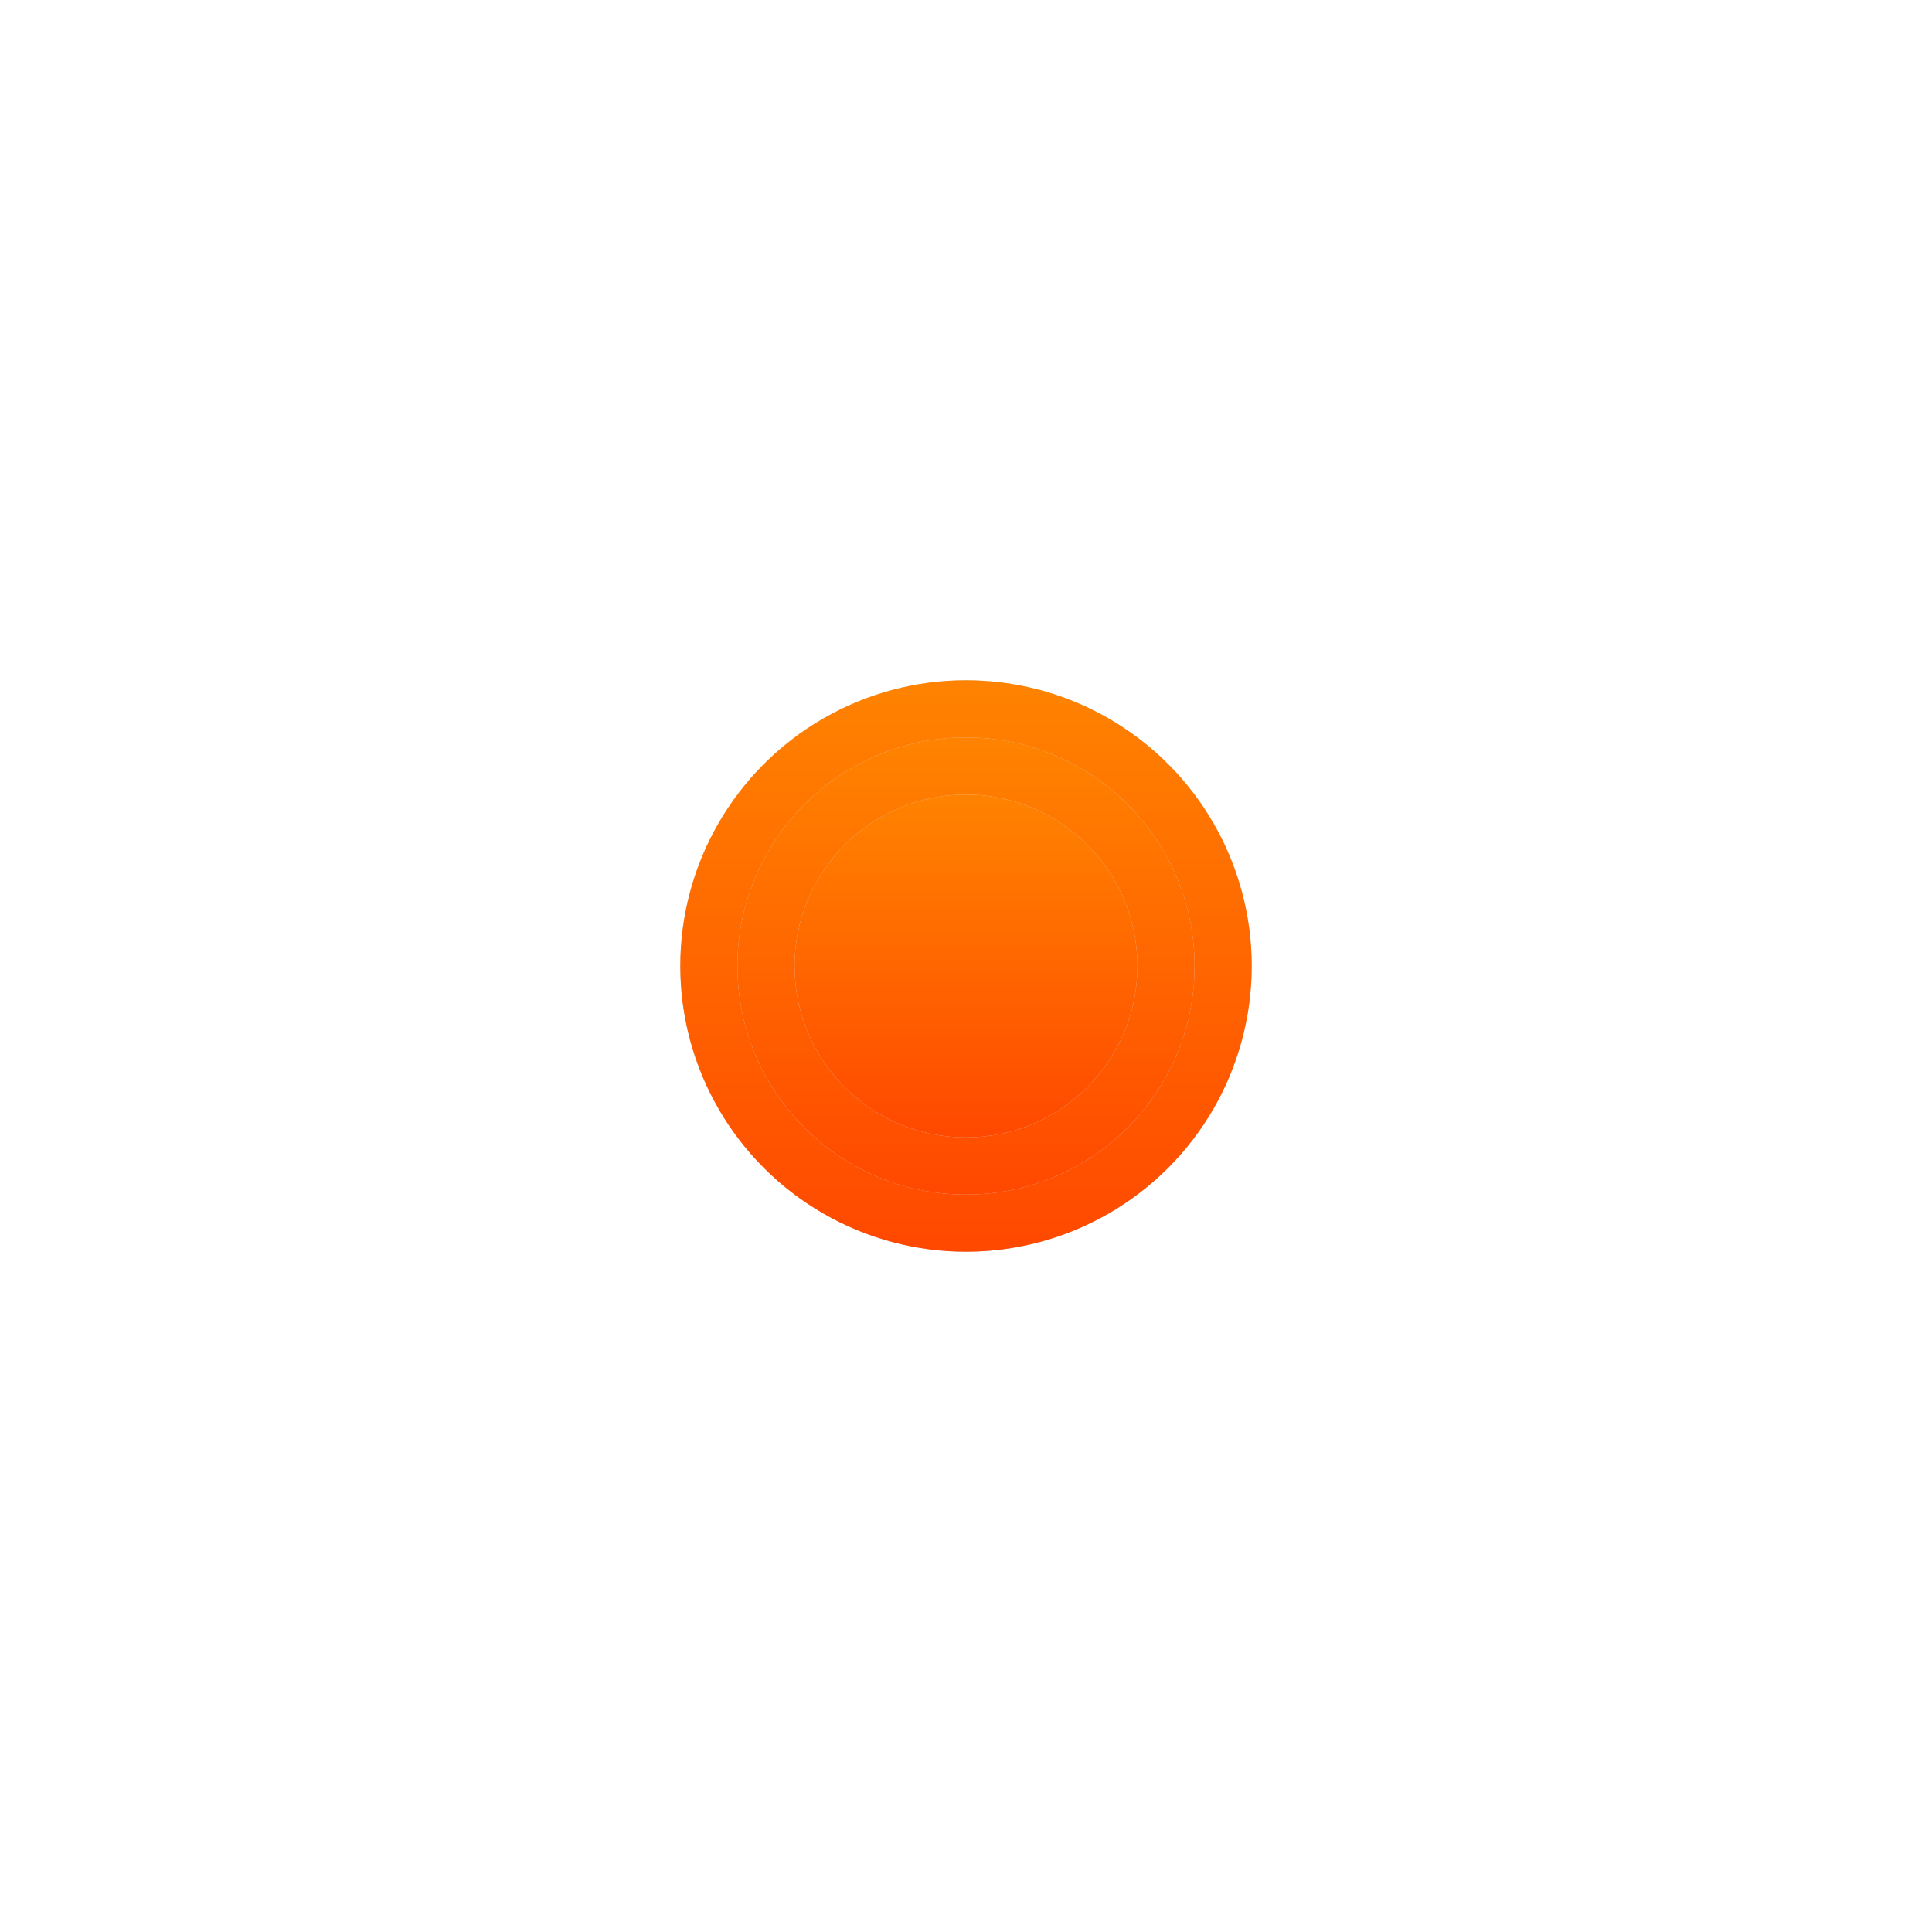 <?xml version="1.0" encoding="UTF-8"?> <svg xmlns="http://www.w3.org/2000/svg" width="1420" height="1420" viewBox="0 0 1420 1420" fill="none"><g filter="url(#filter0_f_61_2)"><circle cx="710" cy="710" r="210" fill="#D9D9D9"></circle><circle cx="710" cy="710" r="210" fill="url(#paint0_linear_61_2)"></circle></g><g filter="url(#filter1_f_61_2)"><circle cx="710" cy="710" r="168" fill="#D9D9D9"></circle><circle cx="710" cy="710" r="168" fill="url(#paint1_linear_61_2)"></circle></g><g filter="url(#filter2_f_61_2)"><circle cx="710" cy="710" r="126" fill="#D9D9D9"></circle><circle cx="710" cy="710" r="126" fill="url(#paint2_linear_61_2)"></circle></g><defs><filter id="filter0_f_61_2" x="0" y="0" width="1420" height="1420" filterUnits="userSpaceOnUse" color-interpolation-filters="sRGB"><feFlood flood-opacity="0" result="BackgroundImageFix"></feFlood><feBlend mode="normal" in="SourceGraphic" in2="BackgroundImageFix" result="shape"></feBlend><feGaussianBlur stdDeviation="250" result="effect1_foregroundBlur_61_2"></feGaussianBlur></filter><filter id="filter1_f_61_2" x="292" y="292" width="836" height="836" filterUnits="userSpaceOnUse" color-interpolation-filters="sRGB"><feFlood flood-opacity="0" result="BackgroundImageFix"></feFlood><feBlend mode="normal" in="SourceGraphic" in2="BackgroundImageFix" result="shape"></feBlend><feGaussianBlur stdDeviation="125" result="effect1_foregroundBlur_61_2"></feGaussianBlur></filter><filter id="filter2_f_61_2" x="484" y="484" width="452" height="452" filterUnits="userSpaceOnUse" color-interpolation-filters="sRGB"><feFlood flood-opacity="0" result="BackgroundImageFix"></feFlood><feBlend mode="normal" in="SourceGraphic" in2="BackgroundImageFix" result="shape"></feBlend><feGaussianBlur stdDeviation="50" result="effect1_foregroundBlur_61_2"></feGaussianBlur></filter><linearGradient id="paint0_linear_61_2" x1="710" y1="500" x2="710" y2="920" gradientUnits="userSpaceOnUse"><stop stop-color="#FF8300"></stop><stop offset="1" stop-color="#FF4800"></stop></linearGradient><linearGradient id="paint1_linear_61_2" x1="710" y1="542" x2="710" y2="878" gradientUnits="userSpaceOnUse"><stop stop-color="#FF8300"></stop><stop offset="1" stop-color="#FF4800"></stop></linearGradient><linearGradient id="paint2_linear_61_2" x1="710" y1="584" x2="710" y2="836" gradientUnits="userSpaceOnUse"><stop stop-color="#FF8300"></stop><stop offset="1" stop-color="#FF4800"></stop></linearGradient></defs></svg> 